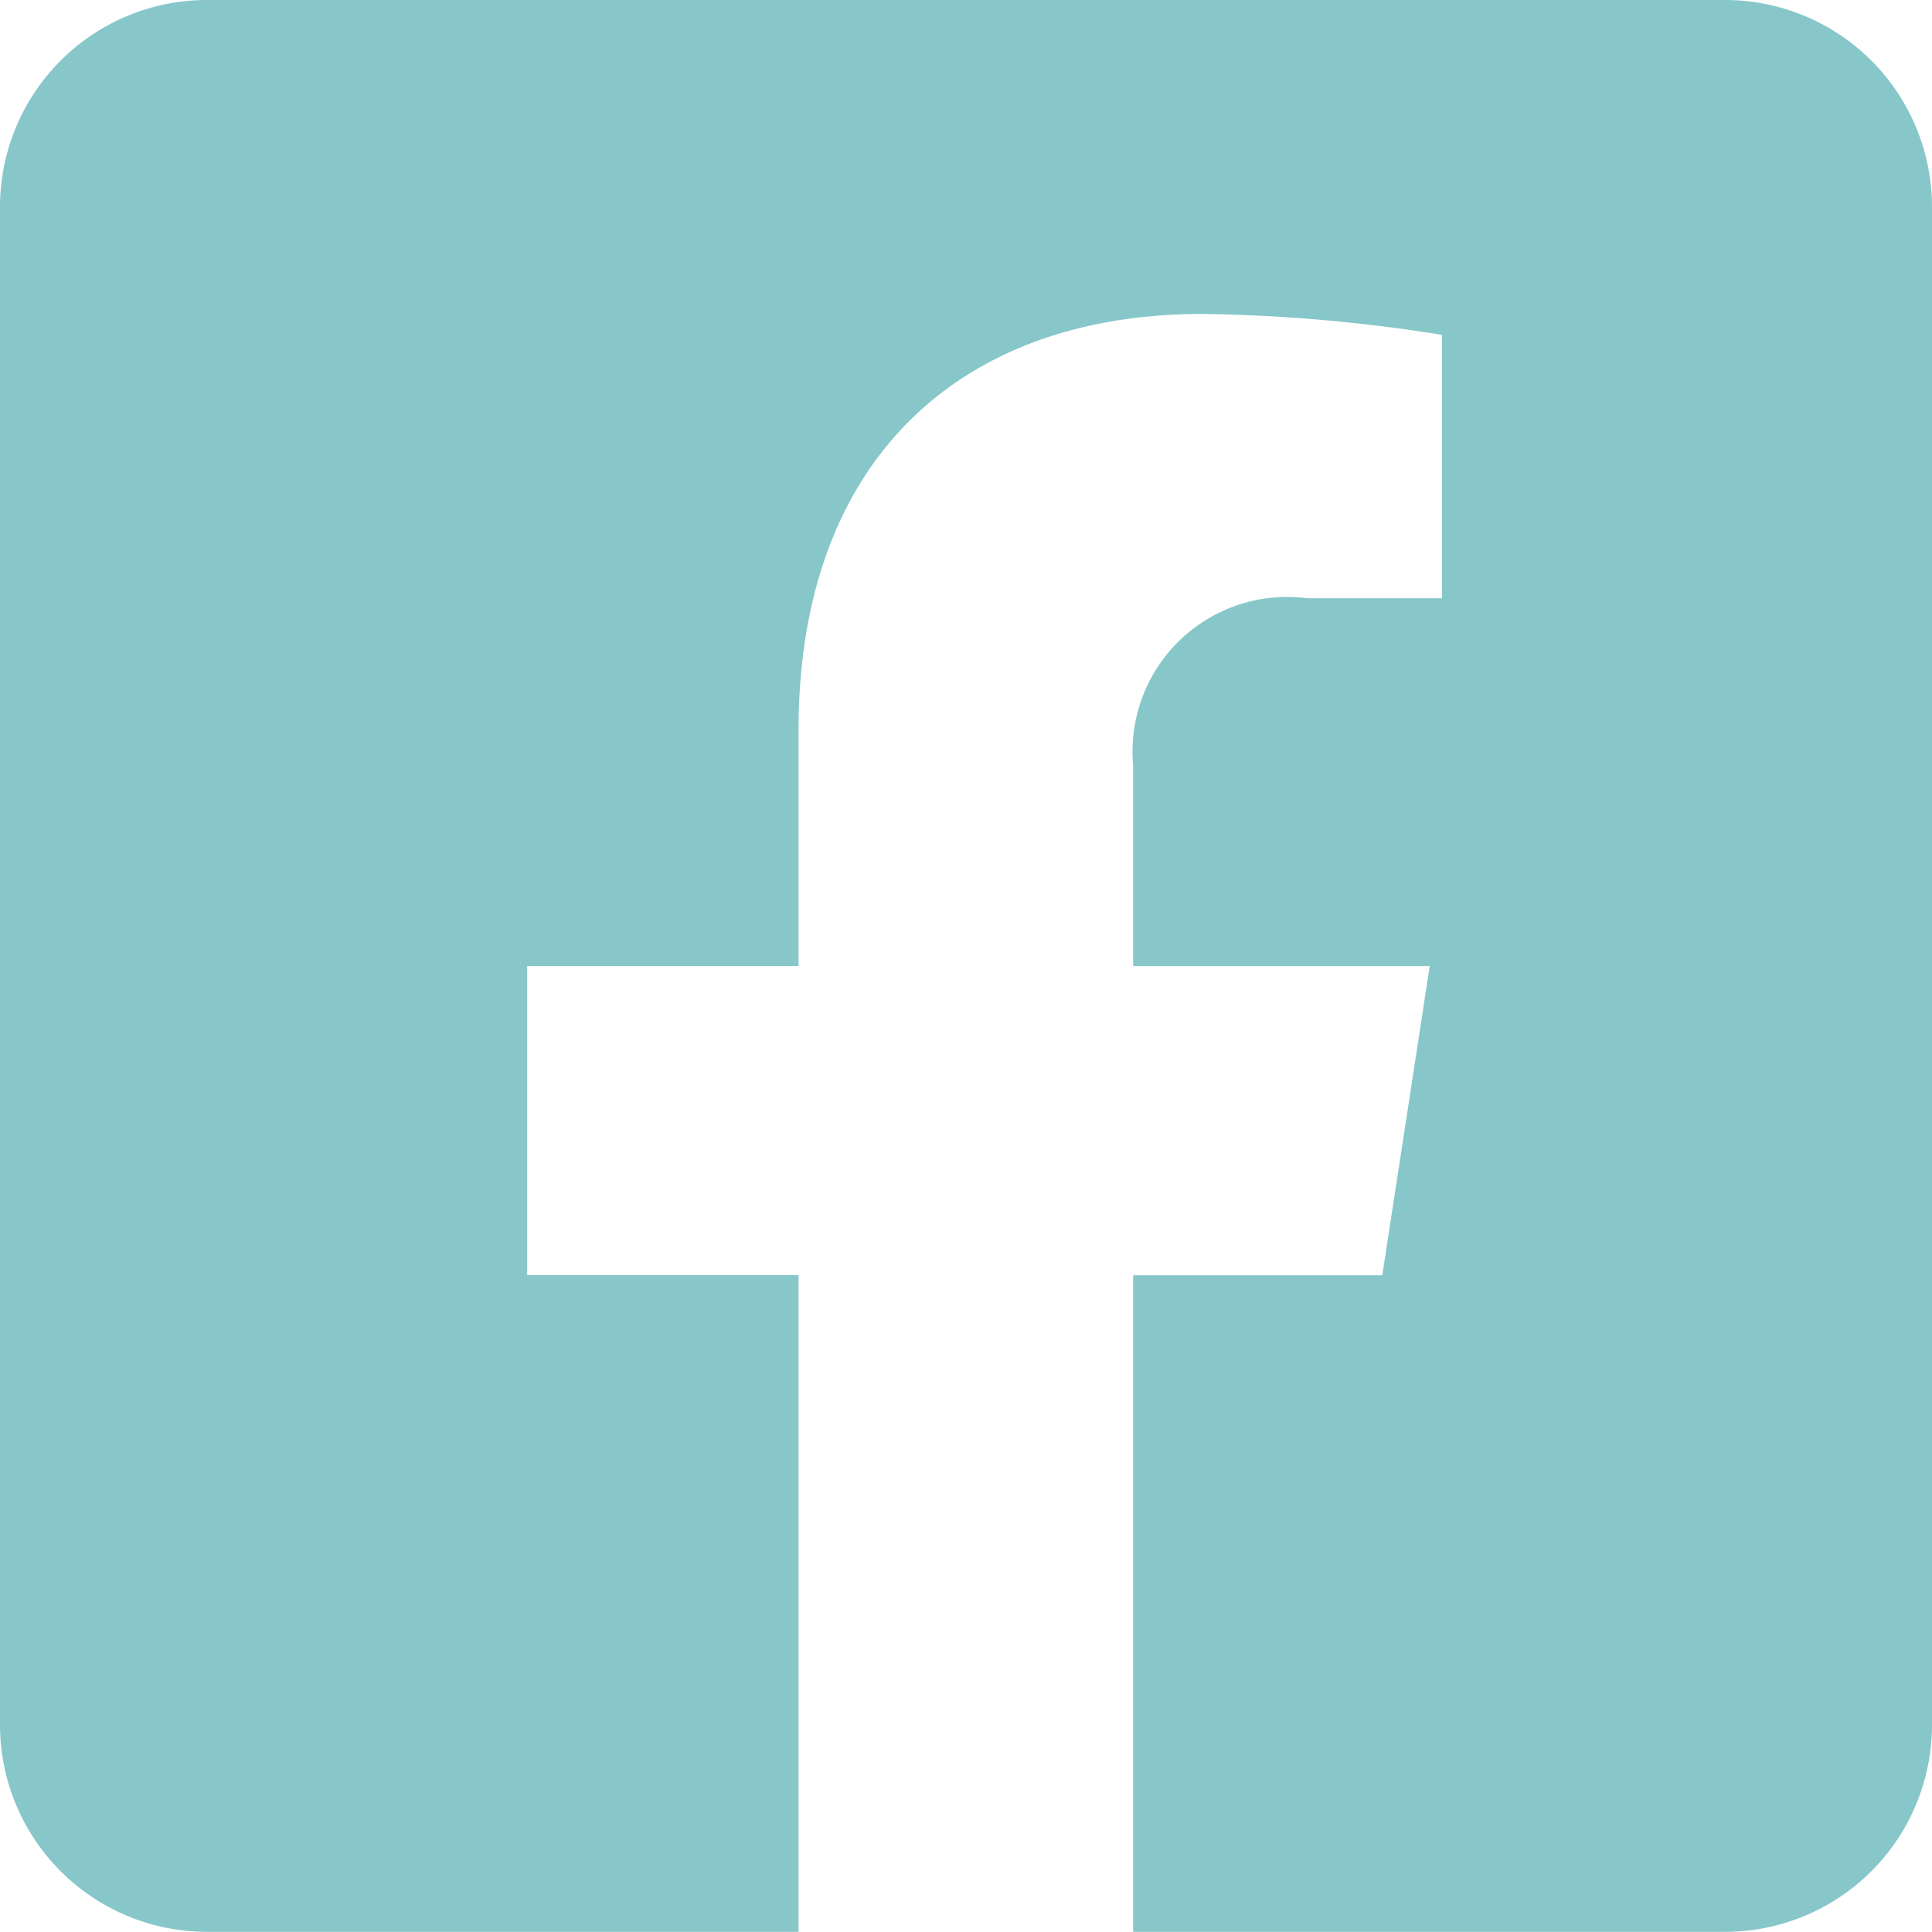<svg xmlns="http://www.w3.org/2000/svg" width="23.952" height="23.952" viewBox="0 0 23.952 23.952">
  <path id="Icon_awesome-facebook-square" data-name="Icon awesome-facebook-square" d="M21.386,2.25H2.566A2.566,2.566,0,0,0,0,4.816v18.82A2.566,2.566,0,0,0,2.566,26.2H9.9V18.059H6.536V14.226H9.9V11.3c0-3.323,1.978-5.158,5.008-5.158a20.4,20.4,0,0,1,2.968.259V9.667H16.209a1.917,1.917,0,0,0-2.161,2.071v2.489h3.677l-.588,3.833H14.048V26.2h7.338a2.566,2.566,0,0,0,2.566-2.566V4.816A2.566,2.566,0,0,0,21.386,2.25Z" transform="translate(0 -2.25)" fill="#87c7ca"/>
</svg>
